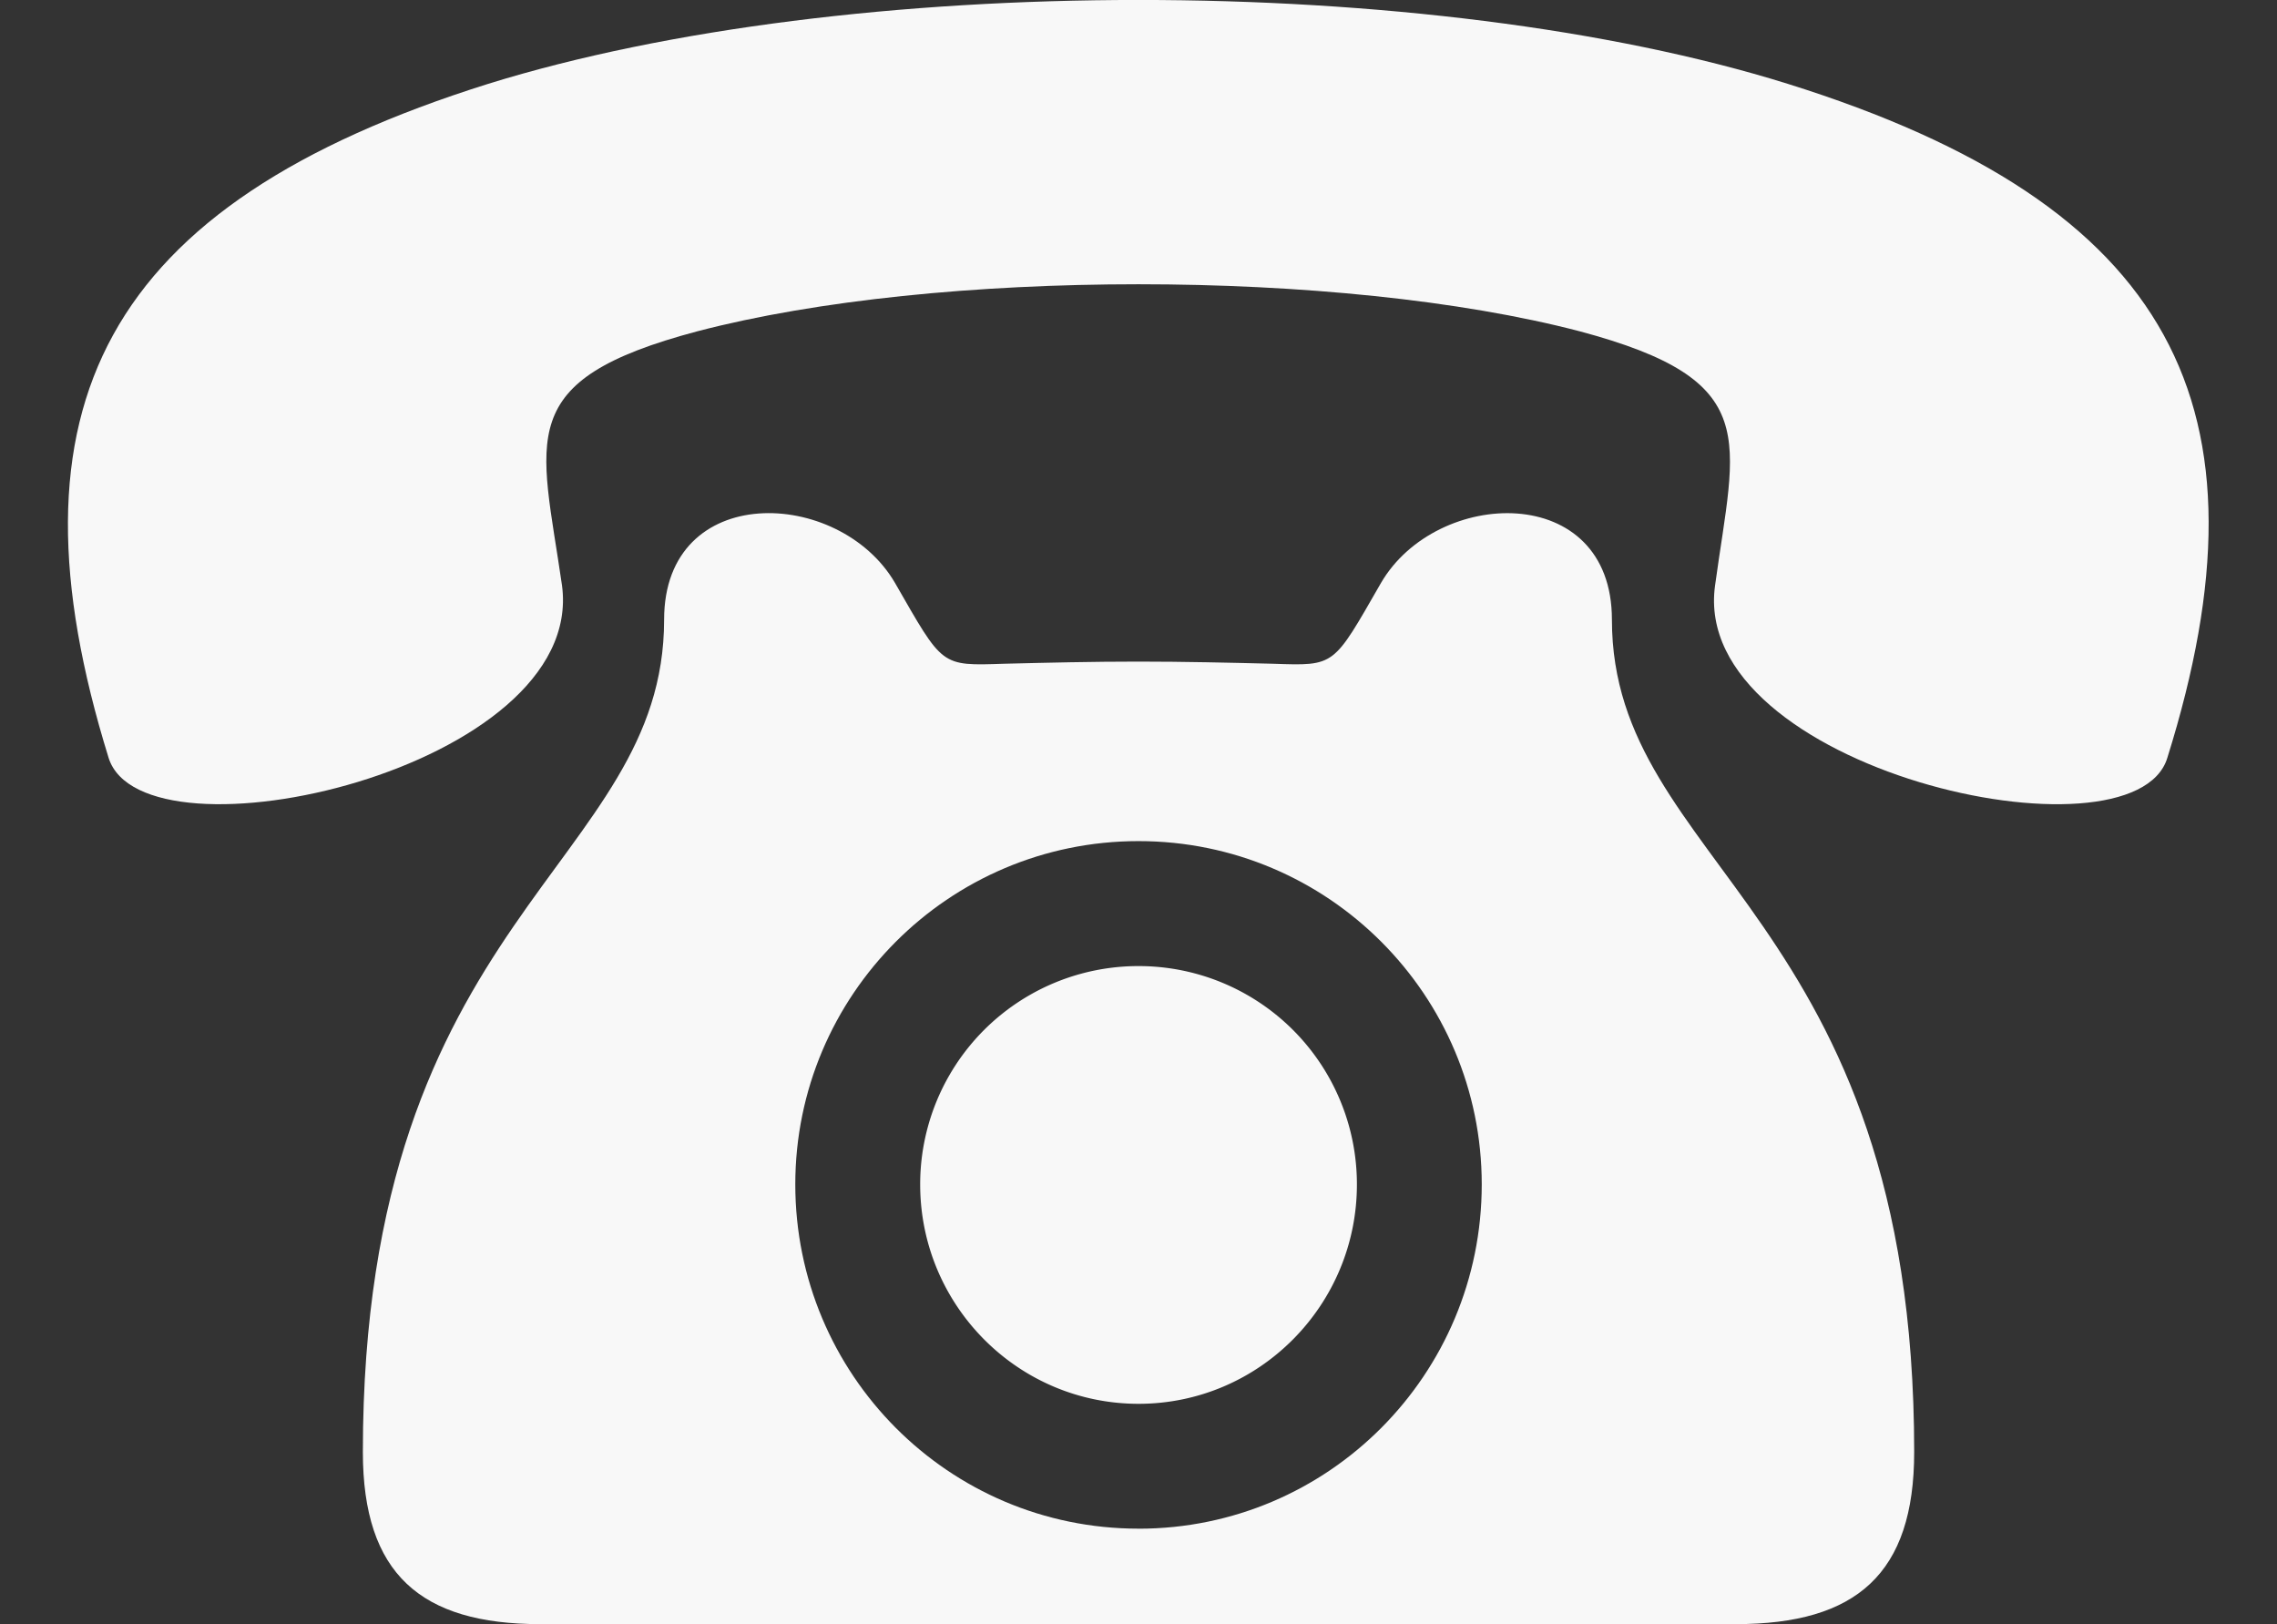 <?xml version="1.0" encoding="UTF-8" standalone="no"?><svg xmlns="http://www.w3.org/2000/svg" xmlns:xlink="http://www.w3.org/1999/xlink" data-name="Layer 1" fill="#f8f8f8" height="1509.9" preserveAspectRatio="xMidYMid meet" version="1" viewBox="441.8 745.1 2116.8 1509.9" width="2116.8" zoomAndPan="magnify"><rect x="441.8" y="745.1" width="2116.8" height="1509.9" fill="#333333" stroke="none"/><g id="change1_1"><path d="M1500.24,1643.19a202.8,202.8,0,0,0-203,203c0,112.22,90.74,203.92,203,203.92s203-91.7,203-203.92A202.82,202.82,0,0,0,1500.24,1643.19Z" fill-rule="evenodd"/></g><g id="change1_2"><path d="M1725.64,1287c-44.89,78-42,77.06-100.5,75.13-40-1-83-2-124.9-2-42.93,0-84.9,1-124.9,2-59.53,1.93-56.61,2.92-101.5-75.13-51.7-88.81-214.65-94.66-214.65,34.13,0,229.32-280.05,273.22-280.05,773.79,0,113.18,53.66,160,164.91,160H2055.43c112.22,0,165.88-46.85,165.88-160,0-500.57-281-544.47-281-773.79C1940.29,1192.38,1777.34,1198.23,1725.64,1287Zm-225.4,879.17c-176.63,0-319.1-143.46-319.1-320.06,0-175.64,142.47-319.1,319.1-319.1s319.06,143.46,319.06,319.1C1819.3,2022.75,1676.84,2166.21,1500.24,2166.21Z" fill-rule="evenodd"/></g><g id="change1_3"><path d="M2103.85,823.06c-166.51-52-385.07-78-603.62-78s-437.11,26-604.66,78c-358,112.4-453.76,300.77-352.81,626.52,32.26,103,444.39,10.41,421.5-160.27-19.78-137.38-46.84-190.45,125.92-236.25,111.36-29.14,260.19-43.71,410.05-43.71,148.82,0,298.69,14.57,410.05,43.71,171.72,45.8,144.66,98.87,125.93,236.25-23.94,170.68,389.23,263.3,420.45,160.27C2558.65,1123.83,2462.91,935.46,2103.85,823.06Z" fill-rule="evenodd"/></g></svg>